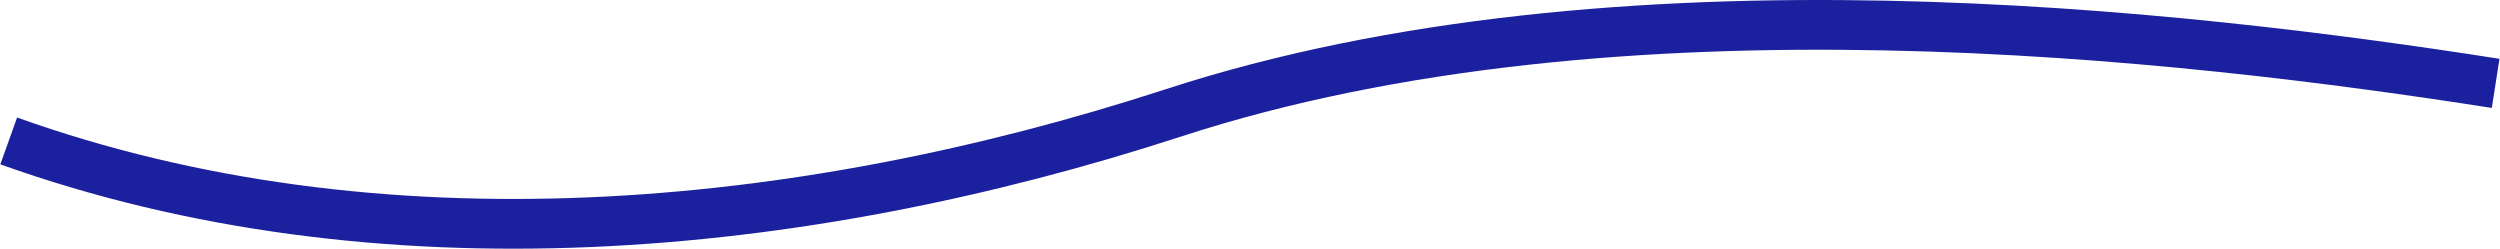 <?xml version="1.0" encoding="UTF-8"?> <svg xmlns="http://www.w3.org/2000/svg" width="4021" height="401" viewBox="0 0 4021 401" fill="none"> <path d="M14 226.659C608.771 439.464 1285.24 377.597 1887.64 181.432C2603.32 -51.625 3513.27 55.931 4014 134.077" stroke="#1B219E" stroke-width="80"></path> </svg> 